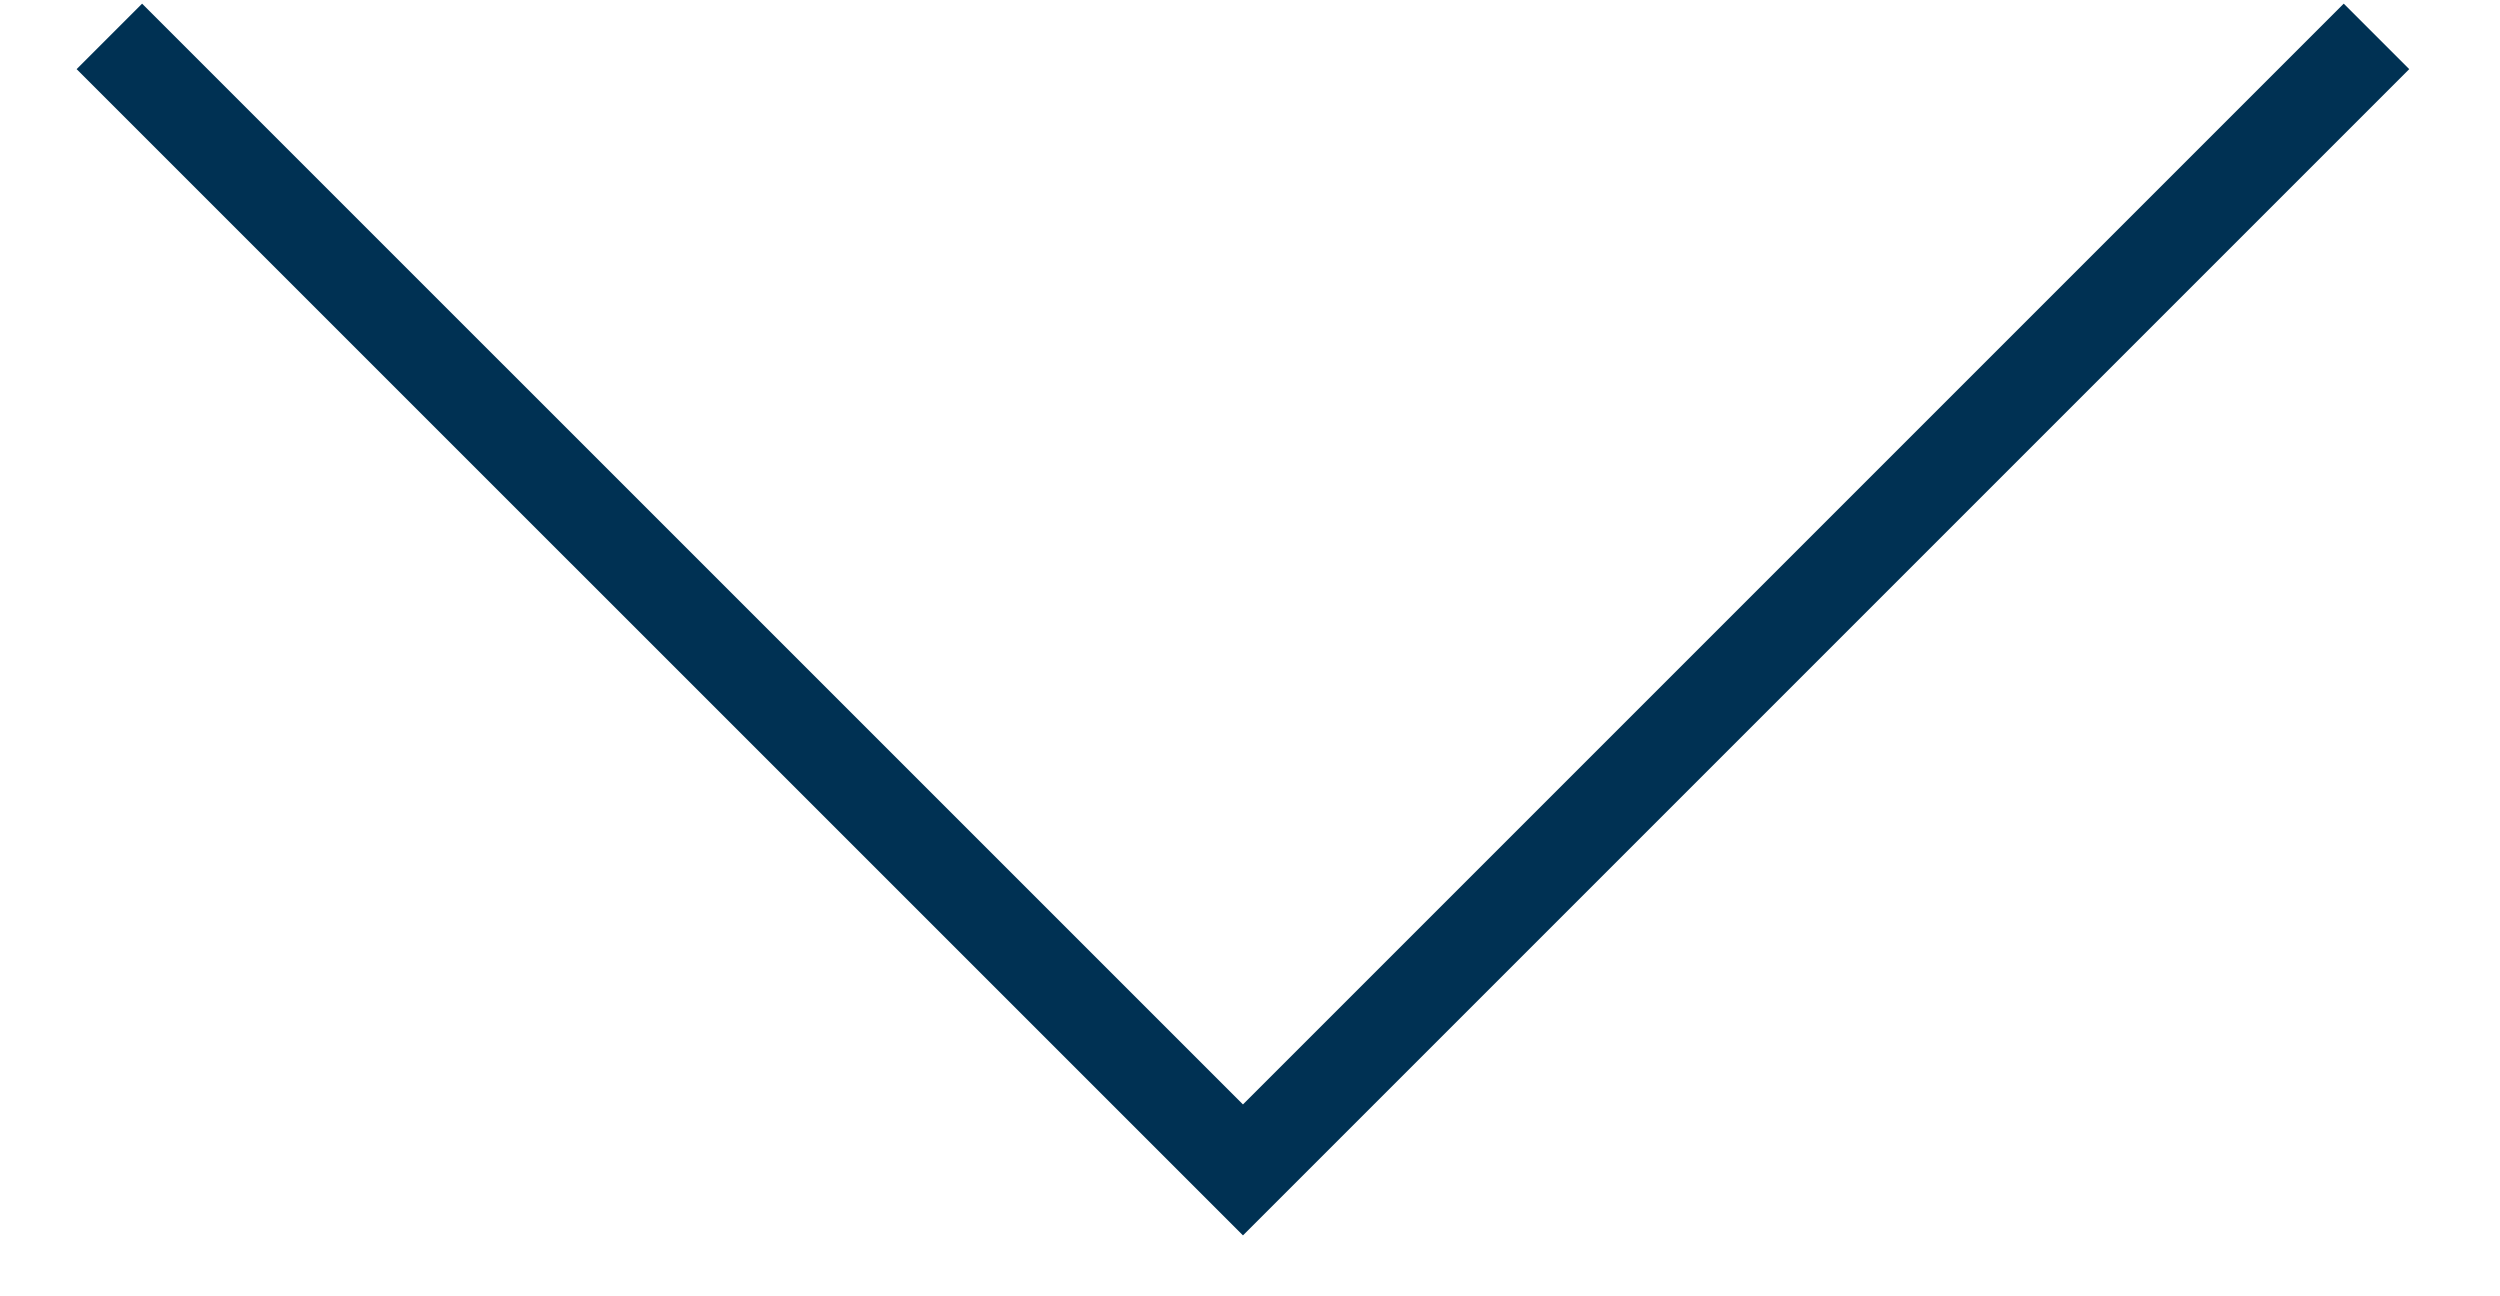 <?xml version="1.0" encoding="utf-8"?>
<svg version="1.1" width="27" height="14" viewBox="0 0 27 14" fill="none" xmlns="http://www.w3.org/2000/svg">
<path d="M25.666 0.393L13.424 12.635L1.181 0.393" stroke="#003153"/>
</svg>

